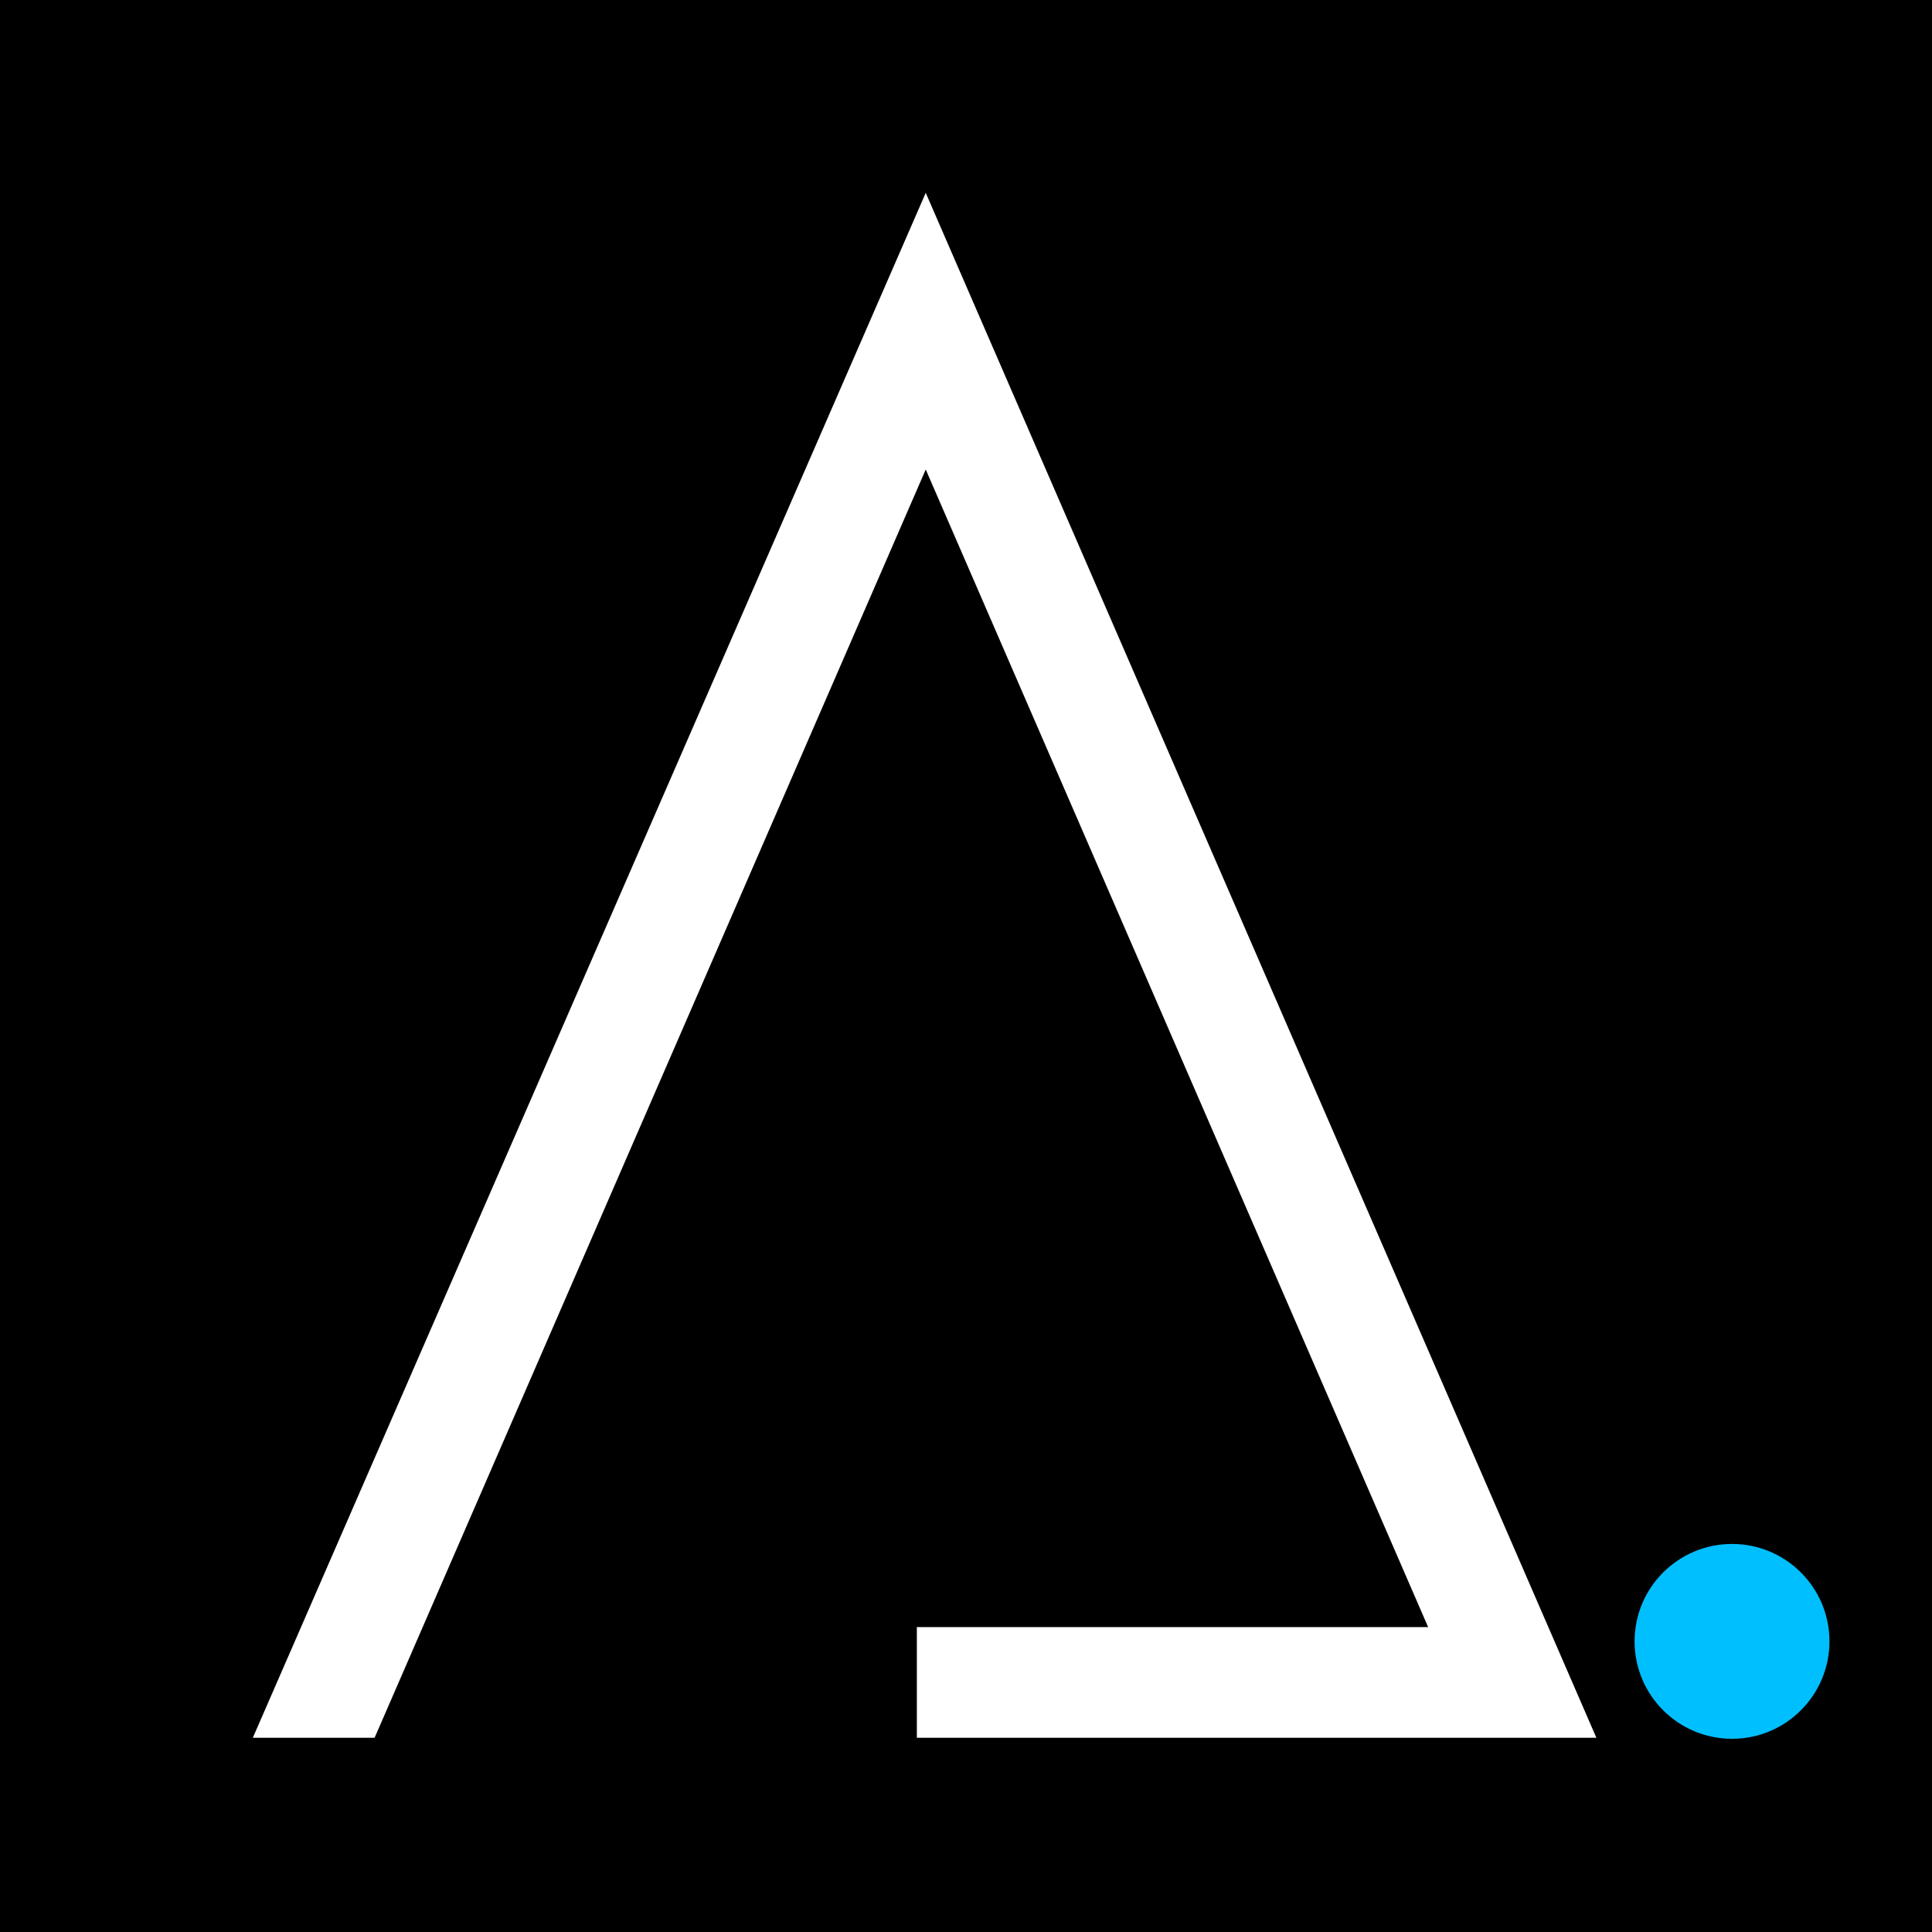 <?xml version="1.0" encoding="UTF-8"?>
<svg data-bbox="-37.5 -37.5 450 450" height="500" viewBox="0 0 375 375" width="500" xmlns="http://www.w3.org/2000/svg" data-type="color">
    <g>
        <defs>
            <clipPath id="21494cbf-d4df-4fbe-865c-e251b2af7345">
                <path d="M49.074 37.277H310v300H49.074Zm0 0"/>
            </clipPath>
            <clipPath id="52f9ba55-6e7e-41a3-9123-d737de2cc5b0">
                <path d="M317.273 299.68h37.825v37.82h-37.825Zm0 0"/>
            </clipPath>
            <clipPath id="097b703c-df05-4ec3-846d-62c42bb735bf">
                <path d="M336.188 299.68c-10.446 0-18.915 8.465-18.915 18.91s8.47 18.91 18.914 18.91c10.442 0 18.91-8.465 18.91-18.91s-8.468-18.91-18.91-18.91m0 0"/>
            </clipPath>
        </defs>
        <path fill="#ffffff" d="M412.5-37.5v450h-450v-450z" data-color="1"/>
        <path fill="#000000" d="M412.5-37.5v450h-450v-450z" data-color="2"/>
        <g clip-path="url(#21494cbf-d4df-4fbe-865c-e251b2af7345)">
            <path d="M49.074 337.297 179.684 37.43l130.171 299.867H177.961v-21.48h99.238L179.684 91.128 72.71 337.297Zm0 0" fill="#ffffff" data-color="1"/>
        </g>
        <g clip-path="url(#52f9ba55-6e7e-41a3-9123-d737de2cc5b0)">
            <g clip-path="url(#097b703c-df05-4ec3-846d-62c42bb735bf)">
                <path d="M317.273 299.68h37.825v37.82h-37.825Zm0 0" fill="#00bfff" data-color="3"/>
            </g>
        </g>
    </g>
</svg>
